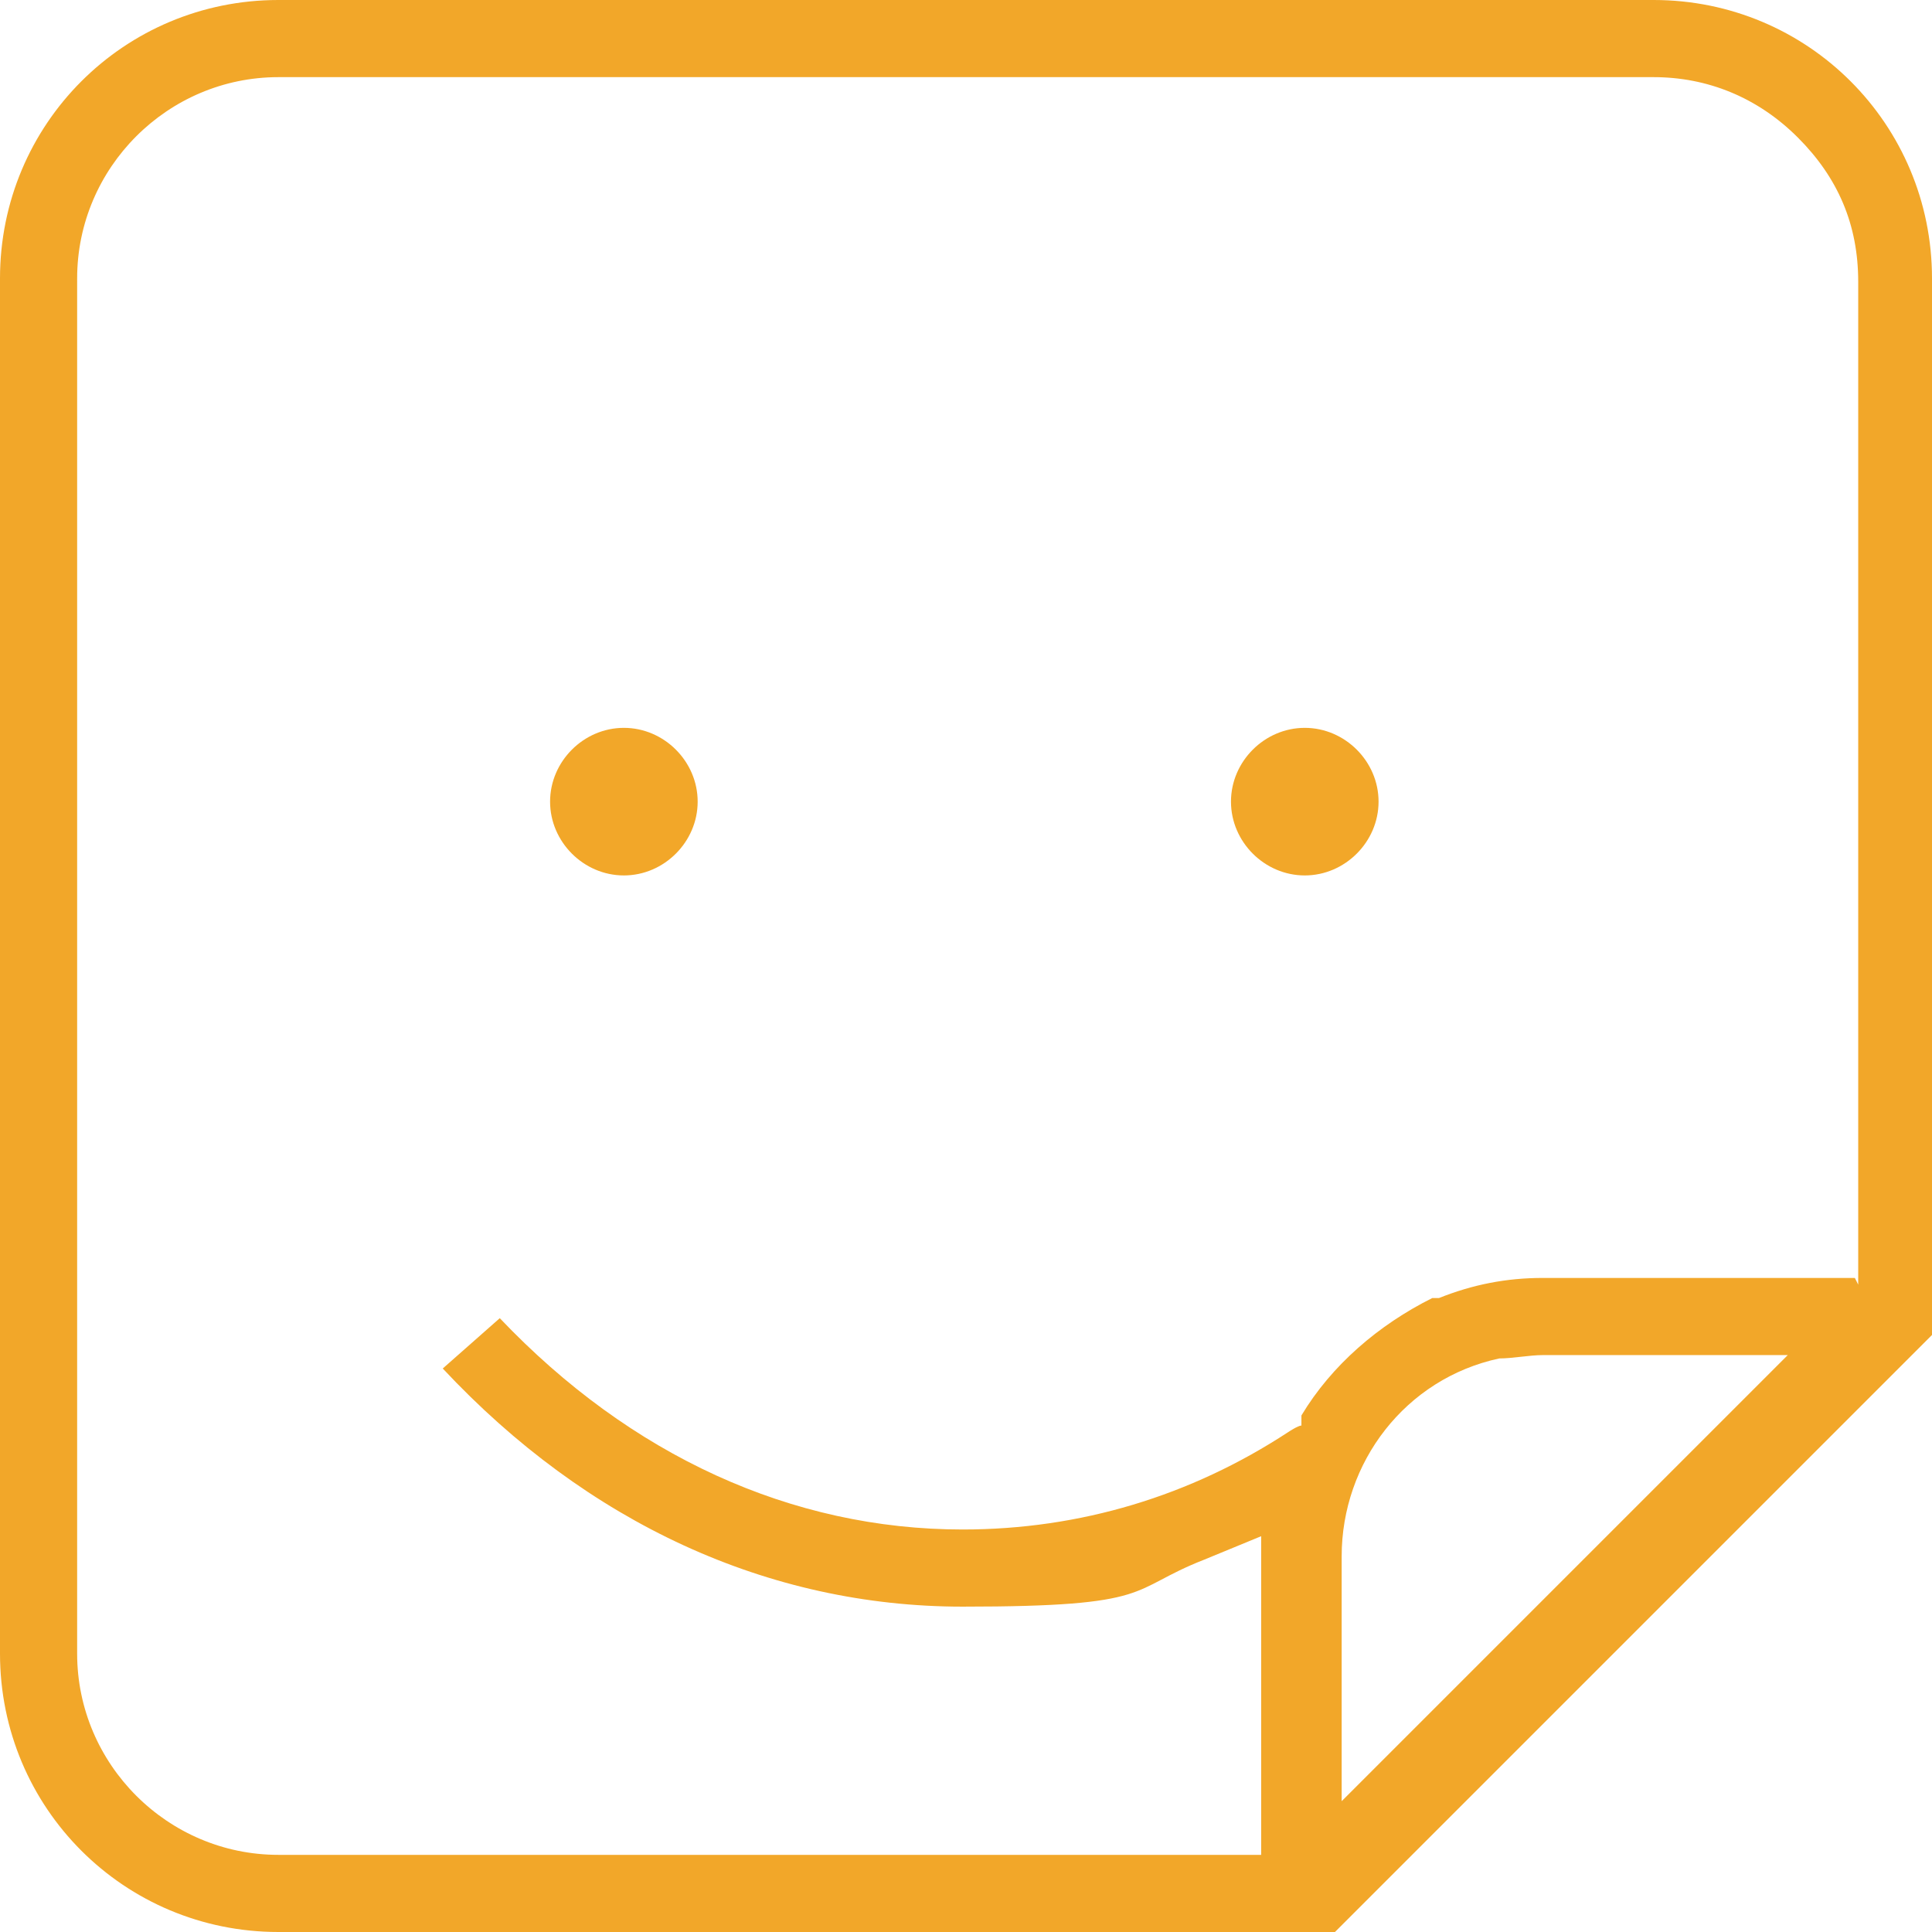 <?xml version="1.0" encoding="UTF-8"?>
<svg id="Layer_1" xmlns="http://www.w3.org/2000/svg" version="1.1" viewBox="0 0 57.6 57.6">
  <!-- Generator: Adobe Illustrator 29.1.0, SVG Export Plug-In . SVG Version: 2.1.0 Build 142)  -->
  <defs>
    <style>
      .st0 {
        fill: #f2a729;
      }
    </style>
  </defs>
  <path class="st0" d="M38.9,21.7c-1.2,0-2.2,1-2.2,2.2s1,2.2,2.2,2.2,2.2-1,2.2-2.2-1-2.2-2.2-2.2Z"/>
  <path class="st0" d="M18.6,21.7c-1.2,0-2.2,1-2.2,2.2s1,2.2,2.2,2.2,2.2-1,2.2-2.2-1-2.2-2.2-2.2Z"/>
  <path class="st0" d="M49.3,0H8.3C3.7,0,0,3.7,0,8.3v41c0,4.6,3.7,8.3,8.3,8.3h31.5l17.8-17.8V8.3c0-4.6-3.7-8.3-8.3-8.3ZM40,53.7v-7.3c0-2.8,1.9-5.3,4.7-5.9.4,0,.9-.1,1.3-.1h7.3l-13.3,13.3ZM55.3,38.1h-9.3c-1.1,0-2.1.2-3.1.6h-.2c-1.6.8-3,2-3.9,3.5v.3c-.1,0-.4.2-.4.2-2.9,1.9-6.2,2.9-9.7,2.9-5.1,0-9.9-2.2-13.8-6.3l-1.7,1.5c4.3,4.6,9.7,7.1,15.5,7.1s4.9-.5,7.2-1.4l1.7-.7v9.5H8.3c-3.3,0-6-2.7-6-6V8.3c0-3.3,2.7-6,6-6h41c1.6,0,3.1.6,4.3,1.8s1.8,2.6,1.8,4.3v29.9Z"/>
</svg>